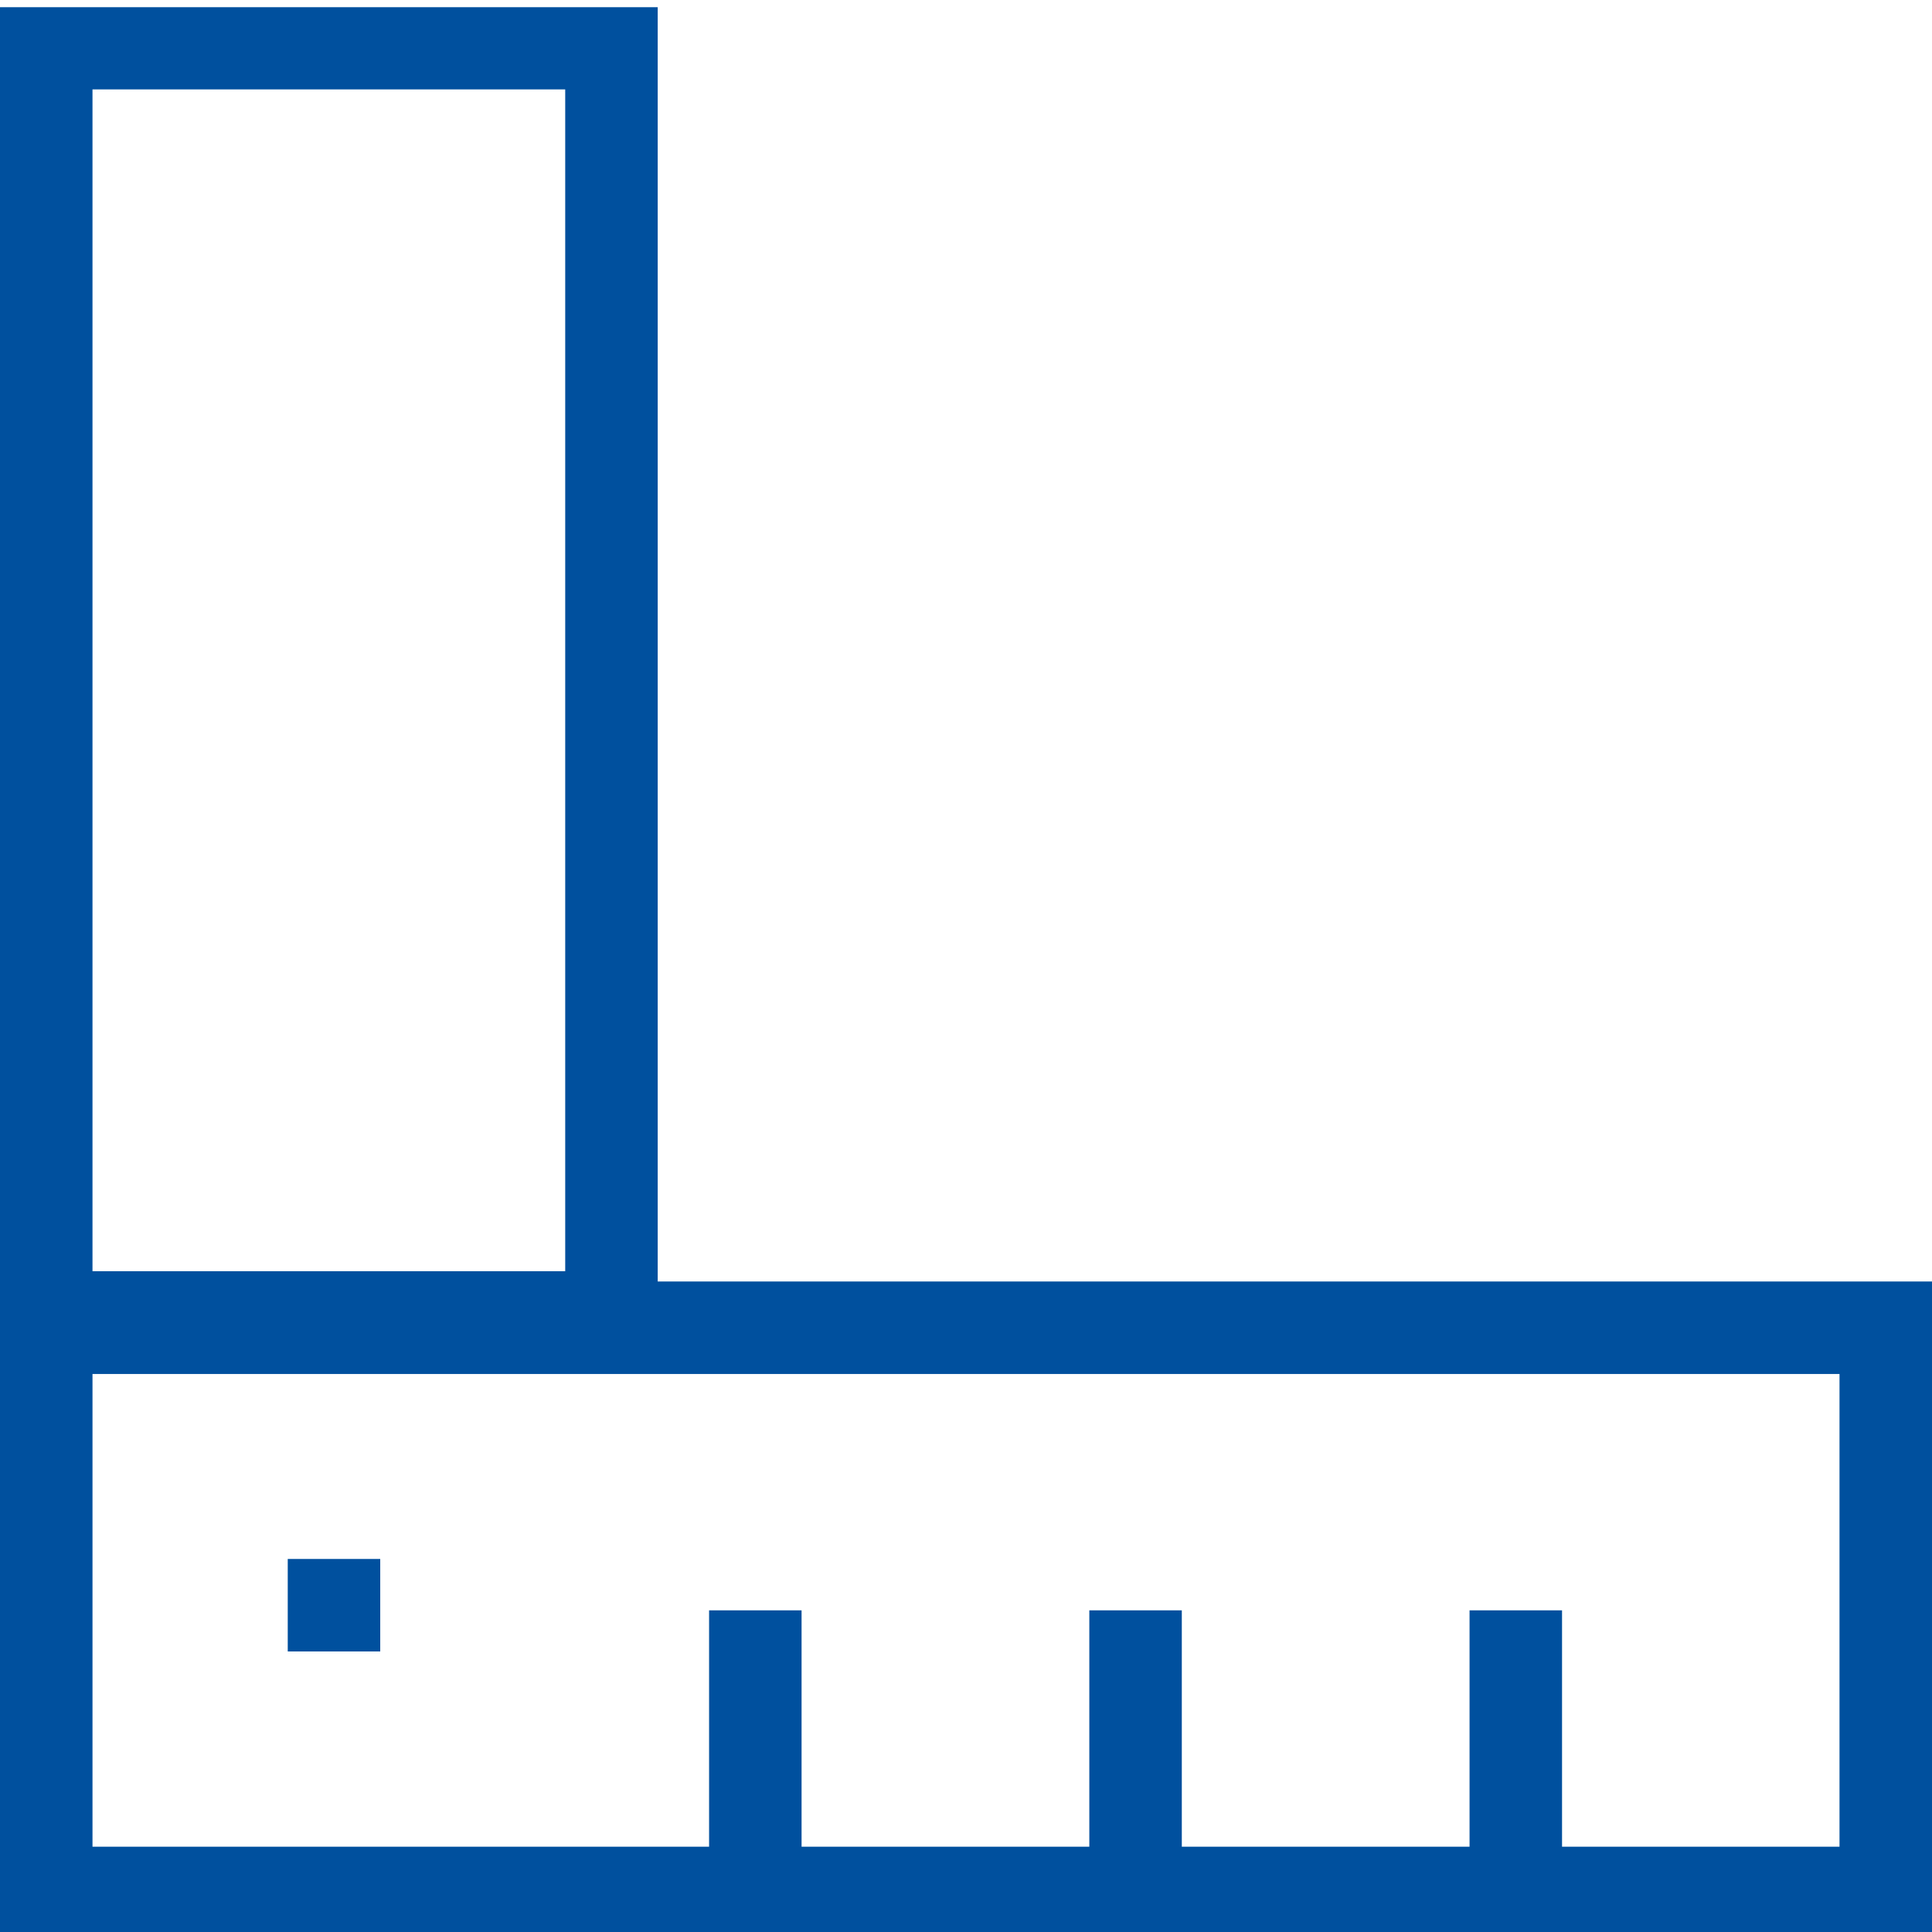 <?xml version="1.0" encoding="utf-8"?>
<!-- Generator: Adobe Illustrator 27.8.1, SVG Export Plug-In . SVG Version: 6.00 Build 0)  -->
<svg version="1.1" id="Calque_1" xmlns="http://www.w3.org/2000/svg" xmlns:xlink="http://www.w3.org/1999/xlink" x="0px" y="0px"
	 viewBox="0 0 18.8 18.8" style="enable-background:new 0 0 18.8 18.8;" xml:space="preserve">
<style type="text/css">
	.st0{fill:#00509E;}
</style>
<g id="Groupe_2406" transform="translate(-307 -1072.43)">
	<path id="Union_2" class="st0" d="M307,1091.3v-18.8h6.4v12.4h12.4v6.4L307,1091.3z M324.9,1090.4v-4.6h-17v4.6h6v-2.3h0.9v2.3h2.8
		v-2.3h0.9v2.3h2.8v-2.3h0.9v2.3H324.9z M312.5,1084.8v-11.5h-4.6v11.5H312.5z M309.8,1088.5v-0.9h0.9v0.9H309.8z"/>
</g>
</svg>
